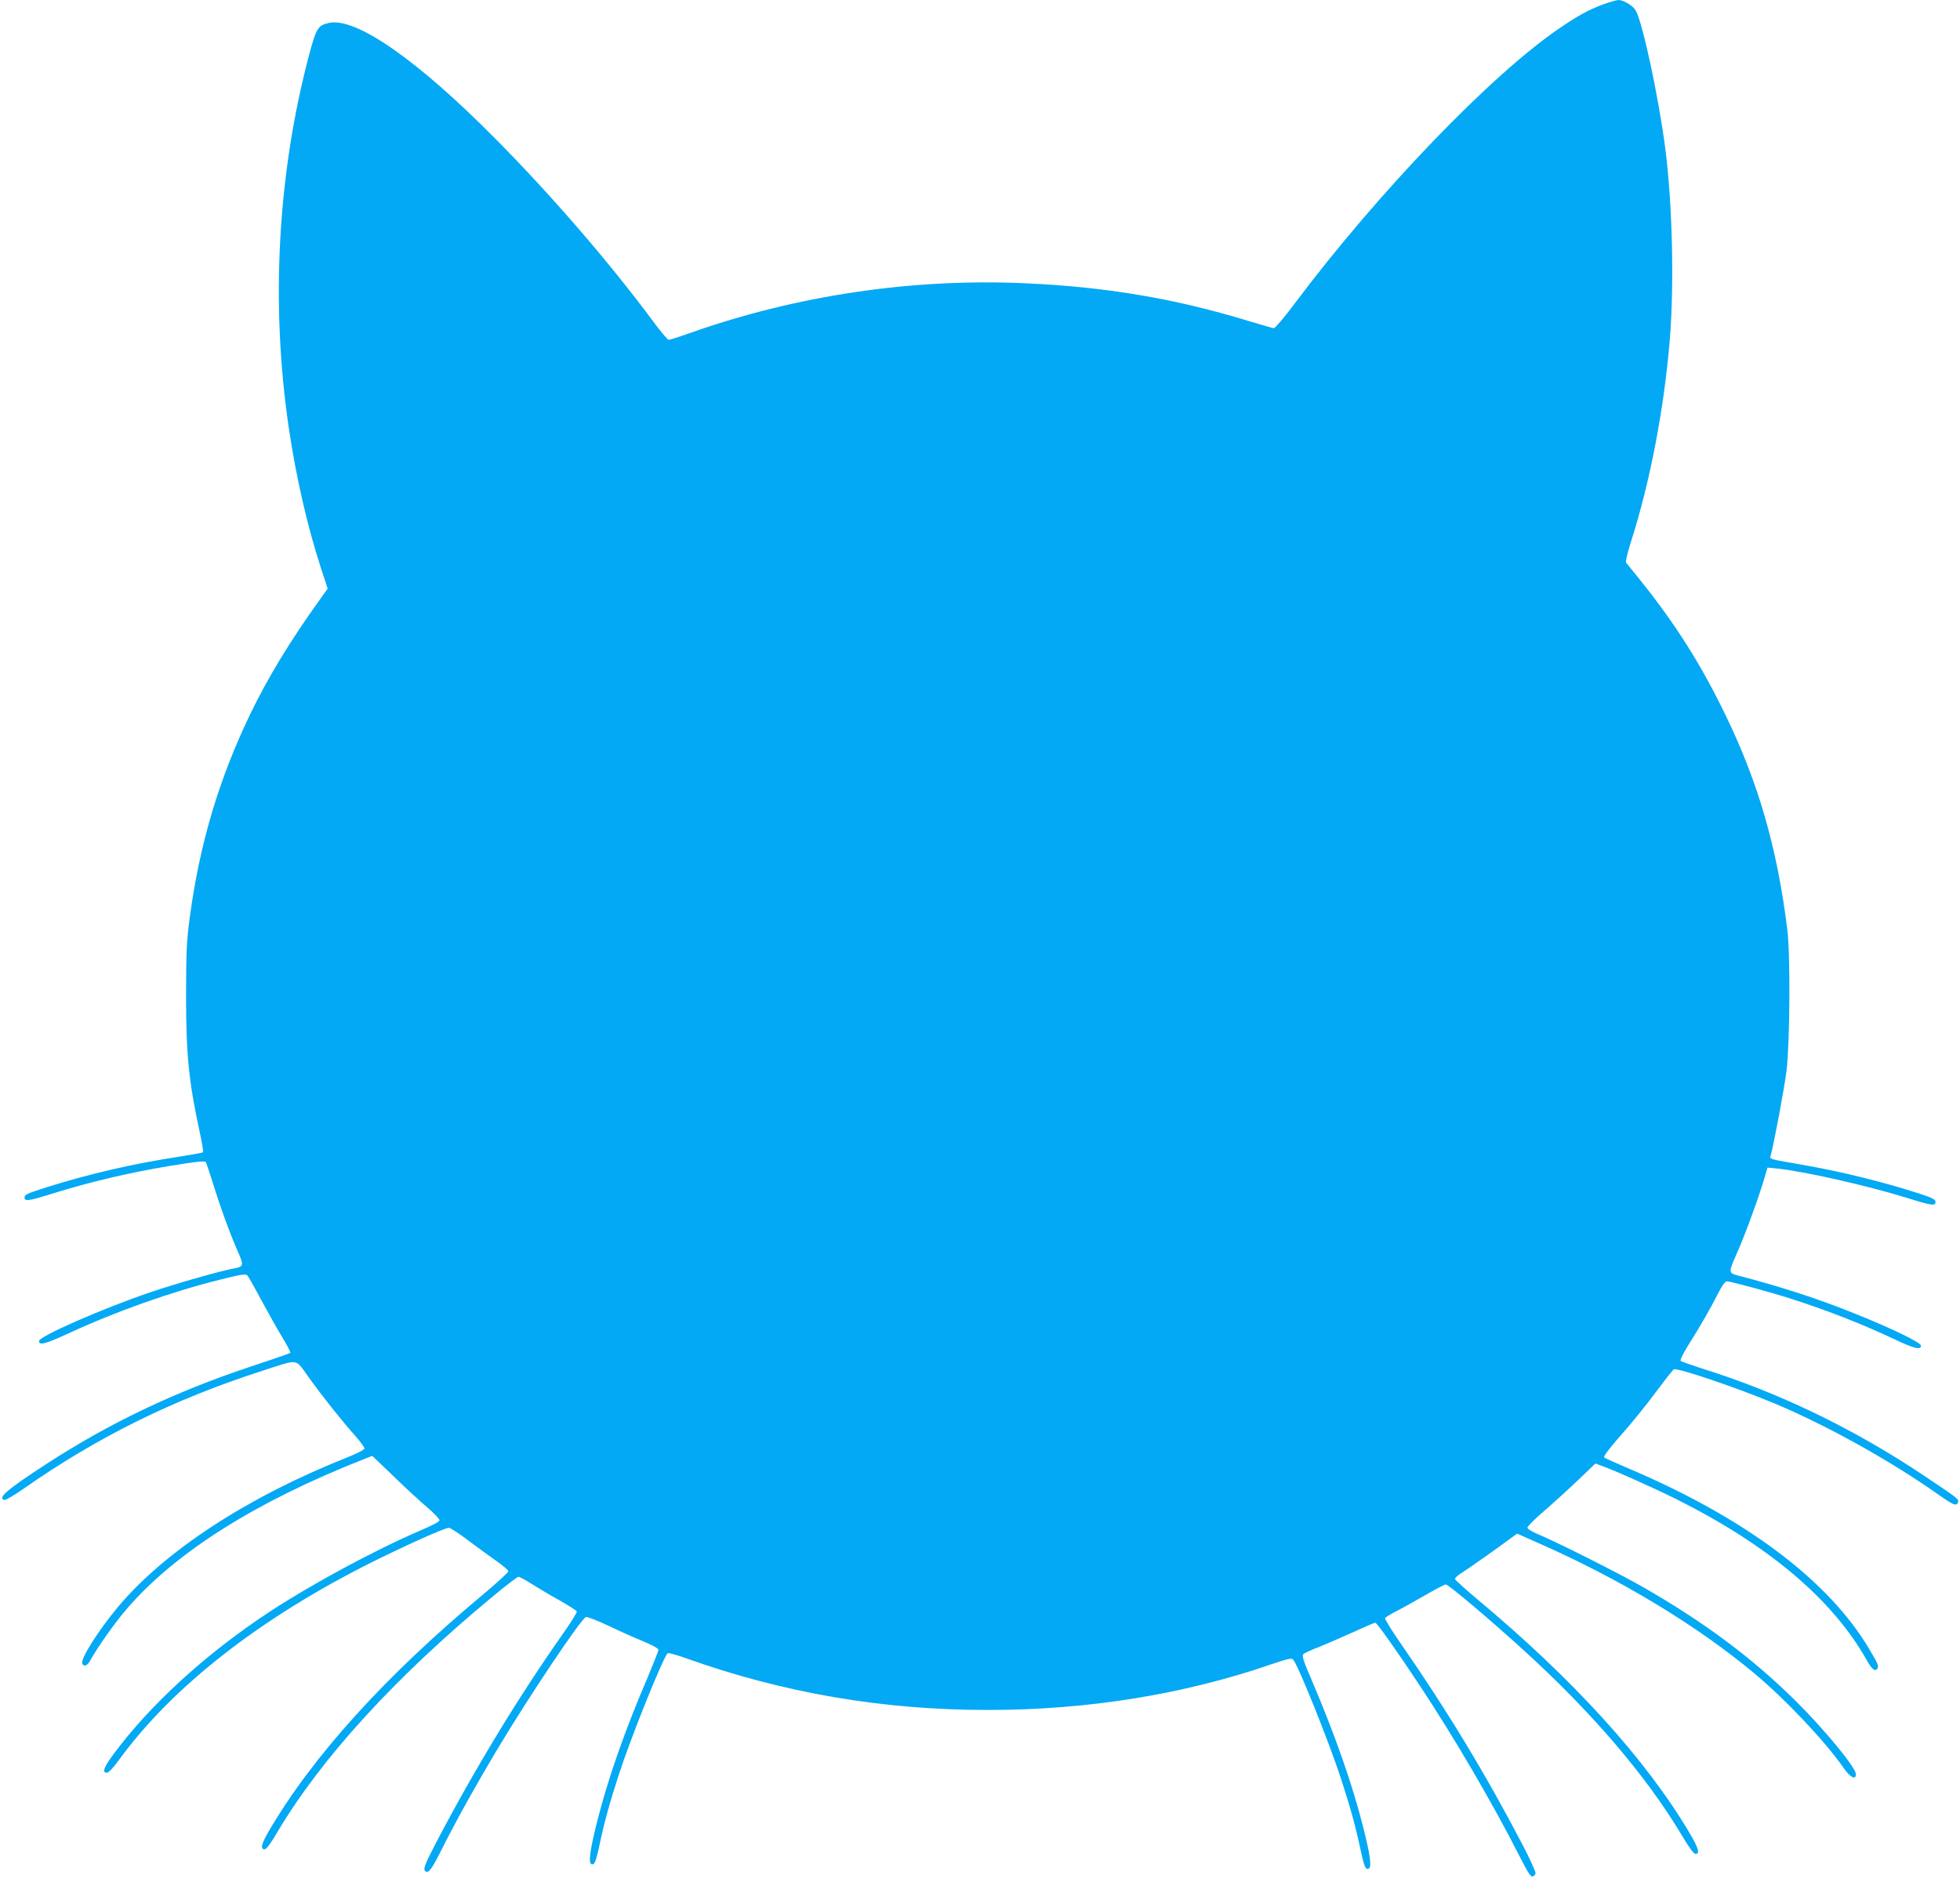 <?xml version="1.0" standalone="no"?>
<!DOCTYPE svg PUBLIC "-//W3C//DTD SVG 20010904//EN"
 "http://www.w3.org/TR/2001/REC-SVG-20010904/DTD/svg10.dtd">
<svg version="1.0" xmlns="http://www.w3.org/2000/svg"
 width="1280pt" height="1227pt" viewBox="0 0 1280 1227"
 preserveAspectRatio="xMidYMid meet">
<g transform="translate(0,1227) scale(0.1,-0.1)"
fill="#03a9f4" stroke="none">
<path d="M10466 12240 c-93 -35 -159 -71 -281 -154 -447 -304 -1185 -1072
-1731 -1800 -66 -89 -127 -160 -135 -160 -8 1 -81 22 -164 47 -485 148 -938
224 -1468 247 -734 32 -1487 -80 -2180 -325 -70 -25 -134 -45 -140 -45 -7 0
-55 57 -107 128 -283 381 -662 820 -1026 1187 -512 517 -912 795 -1087 755
-69 -15 -82 -35 -126 -200 -208 -779 -255 -1632 -135 -2445 48 -324 120 -637
208 -910 l46 -140 -50 -70 c-199 -277 -342 -514 -456 -750 -205 -426 -331
-850 -395 -1330 -20 -147 -23 -215 -24 -495 0 -400 17 -573 91 -913 14 -65 23
-121 20 -124 -3 -3 -74 -16 -158 -29 -301 -46 -590 -113 -865 -200 -120 -38
-143 -48 -143 -64 0 -29 24 -26 169 19 252 79 508 140 781 185 161 27 226 34
234 25 3 -3 23 -64 46 -136 46 -151 112 -332 163 -448 40 -89 38 -99 -21 -110
-84 -14 -388 -101 -552 -157 -311 -106 -725 -287 -725 -318 0 -30 40 -20 188
48 310 144 674 273 990 352 143 36 171 40 182 29 7 -8 48 -79 90 -159 43 -79
104 -189 137 -243 33 -54 57 -101 54 -104 -3 -4 -124 -45 -268 -93 -489 -163
-918 -368 -1328 -635 -257 -167 -321 -223 -270 -233 9 -1 65 32 125 74 480
336 972 580 1550 767 255 82 219 87 311 -40 93 -129 214 -281 301 -379 35 -39
63 -78 63 -85 0 -9 -47 -33 -122 -63 -645 -257 -1180 -607 -1485 -970 -129
-154 -248 -341 -236 -372 9 -24 33 -16 51 17 53 95 161 248 244 344 318 367
843 698 1546 974 l53 21 142 -136 c78 -76 177 -167 220 -203 42 -36 77 -73 77
-81 0 -10 -46 -34 -128 -69 -293 -126 -703 -347 -979 -528 -412 -270 -782
-607 -1021 -931 -64 -86 -77 -122 -44 -122 11 0 42 32 80 85 349 479 922 926
1652 1291 223 111 475 224 501 224 10 0 64 -35 121 -78 57 -43 140 -104 186
-136 45 -31 82 -63 82 -70 0 -7 -75 -76 -167 -153 -634 -529 -1105 -1048
-1392 -1535 -54 -91 -63 -128 -33 -128 12 0 40 38 85 115 286 481 767 1008
1401 1533 87 73 165 132 172 132 7 0 44 -20 81 -43 37 -24 119 -73 182 -108
62 -35 115 -69 118 -75 2 -6 -35 -67 -83 -135 -296 -420 -583 -893 -833 -1370
-81 -155 -90 -182 -71 -194 20 -12 41 18 102 139 97 194 231 434 376 676 206
343 536 834 568 847 8 3 74 -22 146 -56 72 -35 176 -81 230 -103 59 -25 98
-46 98 -55 0 -8 -32 -88 -70 -179 -149 -347 -260 -663 -329 -938 -46 -181 -59
-270 -41 -281 21 -13 31 10 55 123 31 148 67 277 127 462 81 249 293 775 319
791 6 3 61 -12 122 -34 630 -225 1280 -337 1967 -337 656 0 1286 102 1863 302
101 34 121 38 132 27 31 -32 234 -537 313 -779 60 -185 96 -314 127 -462 24
-113 34 -136 55 -123 19 11 7 96 -39 275 -69 274 -182 596 -331 946 -59 137
-69 169 -58 179 7 7 51 27 98 45 47 19 147 62 224 97 76 35 142 63 147 63 11
0 132 -170 296 -418 229 -347 471 -762 648 -1110 49 -98 71 -132 83 -130 9 2
18 11 20 21 2 9 -36 93 -84 185 -238 457 -497 885 -792 1310 -62 89 -110 167
-107 172 4 6 30 22 58 37 29 14 114 61 189 104 75 44 143 79 150 79 18 -1 273
-216 500 -422 446 -404 808 -826 1039 -1213 49 -83 80 -125 92 -125 30 0 19
38 -37 133 -287 486 -762 1008 -1396 1537 -74 62 -136 119 -138 125 -2 7 20
27 49 44 44 28 224 155 325 230 l32 23 153 -68 c528 -234 1017 -530 1389 -839
208 -173 464 -444 589 -622 45 -65 81 -83 81 -42 0 43 -208 295 -396 481 -285
281 -591 509 -991 739 -158 91 -556 291 -688 347 -41 17 -70 35 -70 43 0 8 48
57 107 107 59 51 159 142 222 202 l115 110 38 -14 c90 -32 340 -144 493 -220
599 -300 1017 -653 1240 -1049 34 -61 56 -79 70 -57 11 17 6 29 -51 125 -264
449 -811 860 -1579 1185 -80 34 -149 65 -154 70 -5 5 28 51 80 111 115 130
177 208 281 346 46 62 88 115 94 118 21 13 410 -119 661 -224 341 -143 755
-374 1067 -594 99 -70 118 -77 128 -51 8 21 3 24 -227 178 -457 305 -944 540
-1440 695 -74 24 -139 47 -144 51 -5 6 14 45 46 97 82 130 153 254 198 344 28
54 46 79 58 79 24 0 294 -73 422 -115 246 -79 471 -168 680 -267 123 -58 165
-68 165 -38 0 20 -187 111 -421 205 -246 100 -490 179 -781 255 -54 14 -54 23
-5 132 47 103 131 329 174 467 l31 104 61 -6 c171 -17 590 -111 853 -193 161
-50 183 -53 183 -25 0 16 -19 26 -108 55 -239 77 -518 146 -777 190 -210 37
-198 33 -191 59 20 71 88 433 103 552 22 177 26 759 5 925 -66 529 -186 948
-398 1388 -161 335 -330 603 -562 892 -47 58 -89 110 -93 115 -4 6 10 67 32
135 124 387 217 870 254 1324 29 362 17 885 -30 1248 -43 333 -148 823 -193
900 -18 31 -80 68 -113 68 -13 -1 -59 -14 -103 -30z"/>
</g>
</svg>
